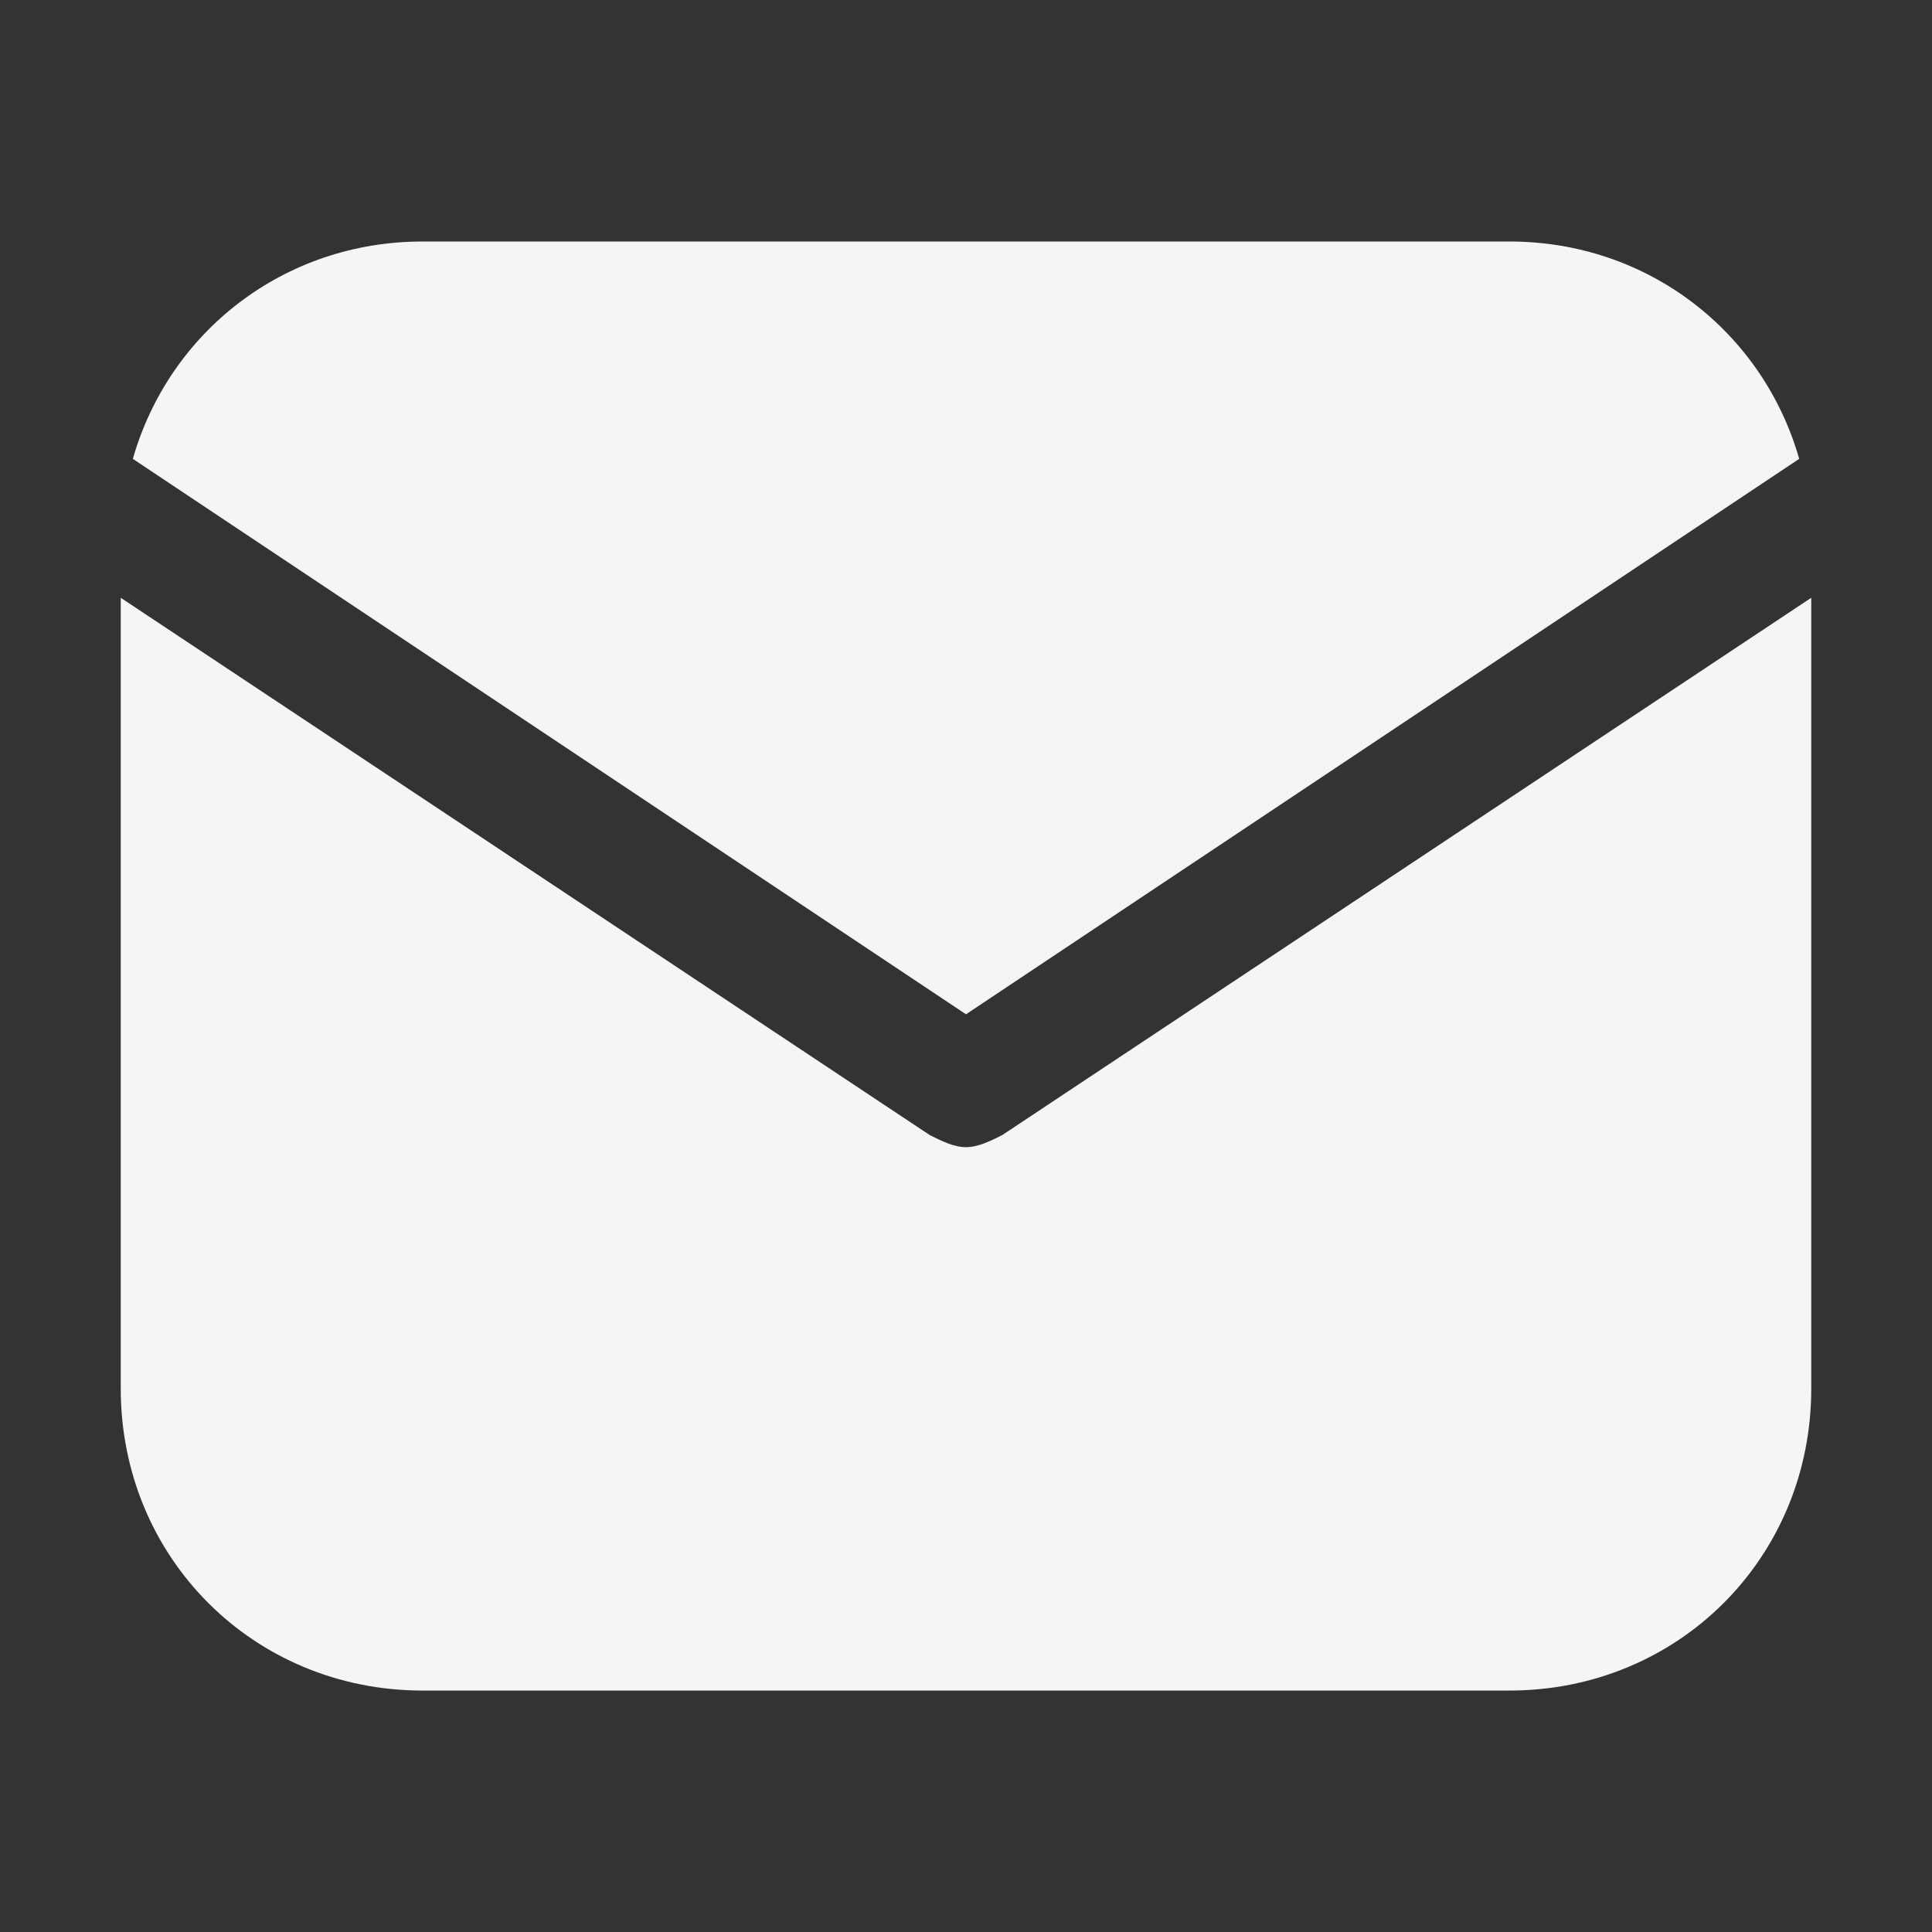 <svg width="34" height="34" viewBox="0 0 34 34" fill="none" xmlns="http://www.w3.org/2000/svg">
<rect x="0" y="0" width="34" height="34" fill="#333333" stroke="none"/>
<path d="M17 17.85L31.663 8.075C31.025 5.844 29.006 4.25 26.562 4.25H7.438C4.994 4.25 2.975 5.844 2.338 8.075L17 17.85Z" fill="#F5F5F5"/>
<path d="M17.637 19.976C17.425 20.082 17.212 20.188 17 20.188C16.788 20.188 16.575 20.082 16.363 19.976L2.125 10.52V24.438C2.125 27.413 4.463 29.751 7.438 29.751H26.562C29.538 29.751 31.875 27.413 31.875 24.438V10.52L17.637 19.976Z" fill="#F5F5F5"/>
</svg>
